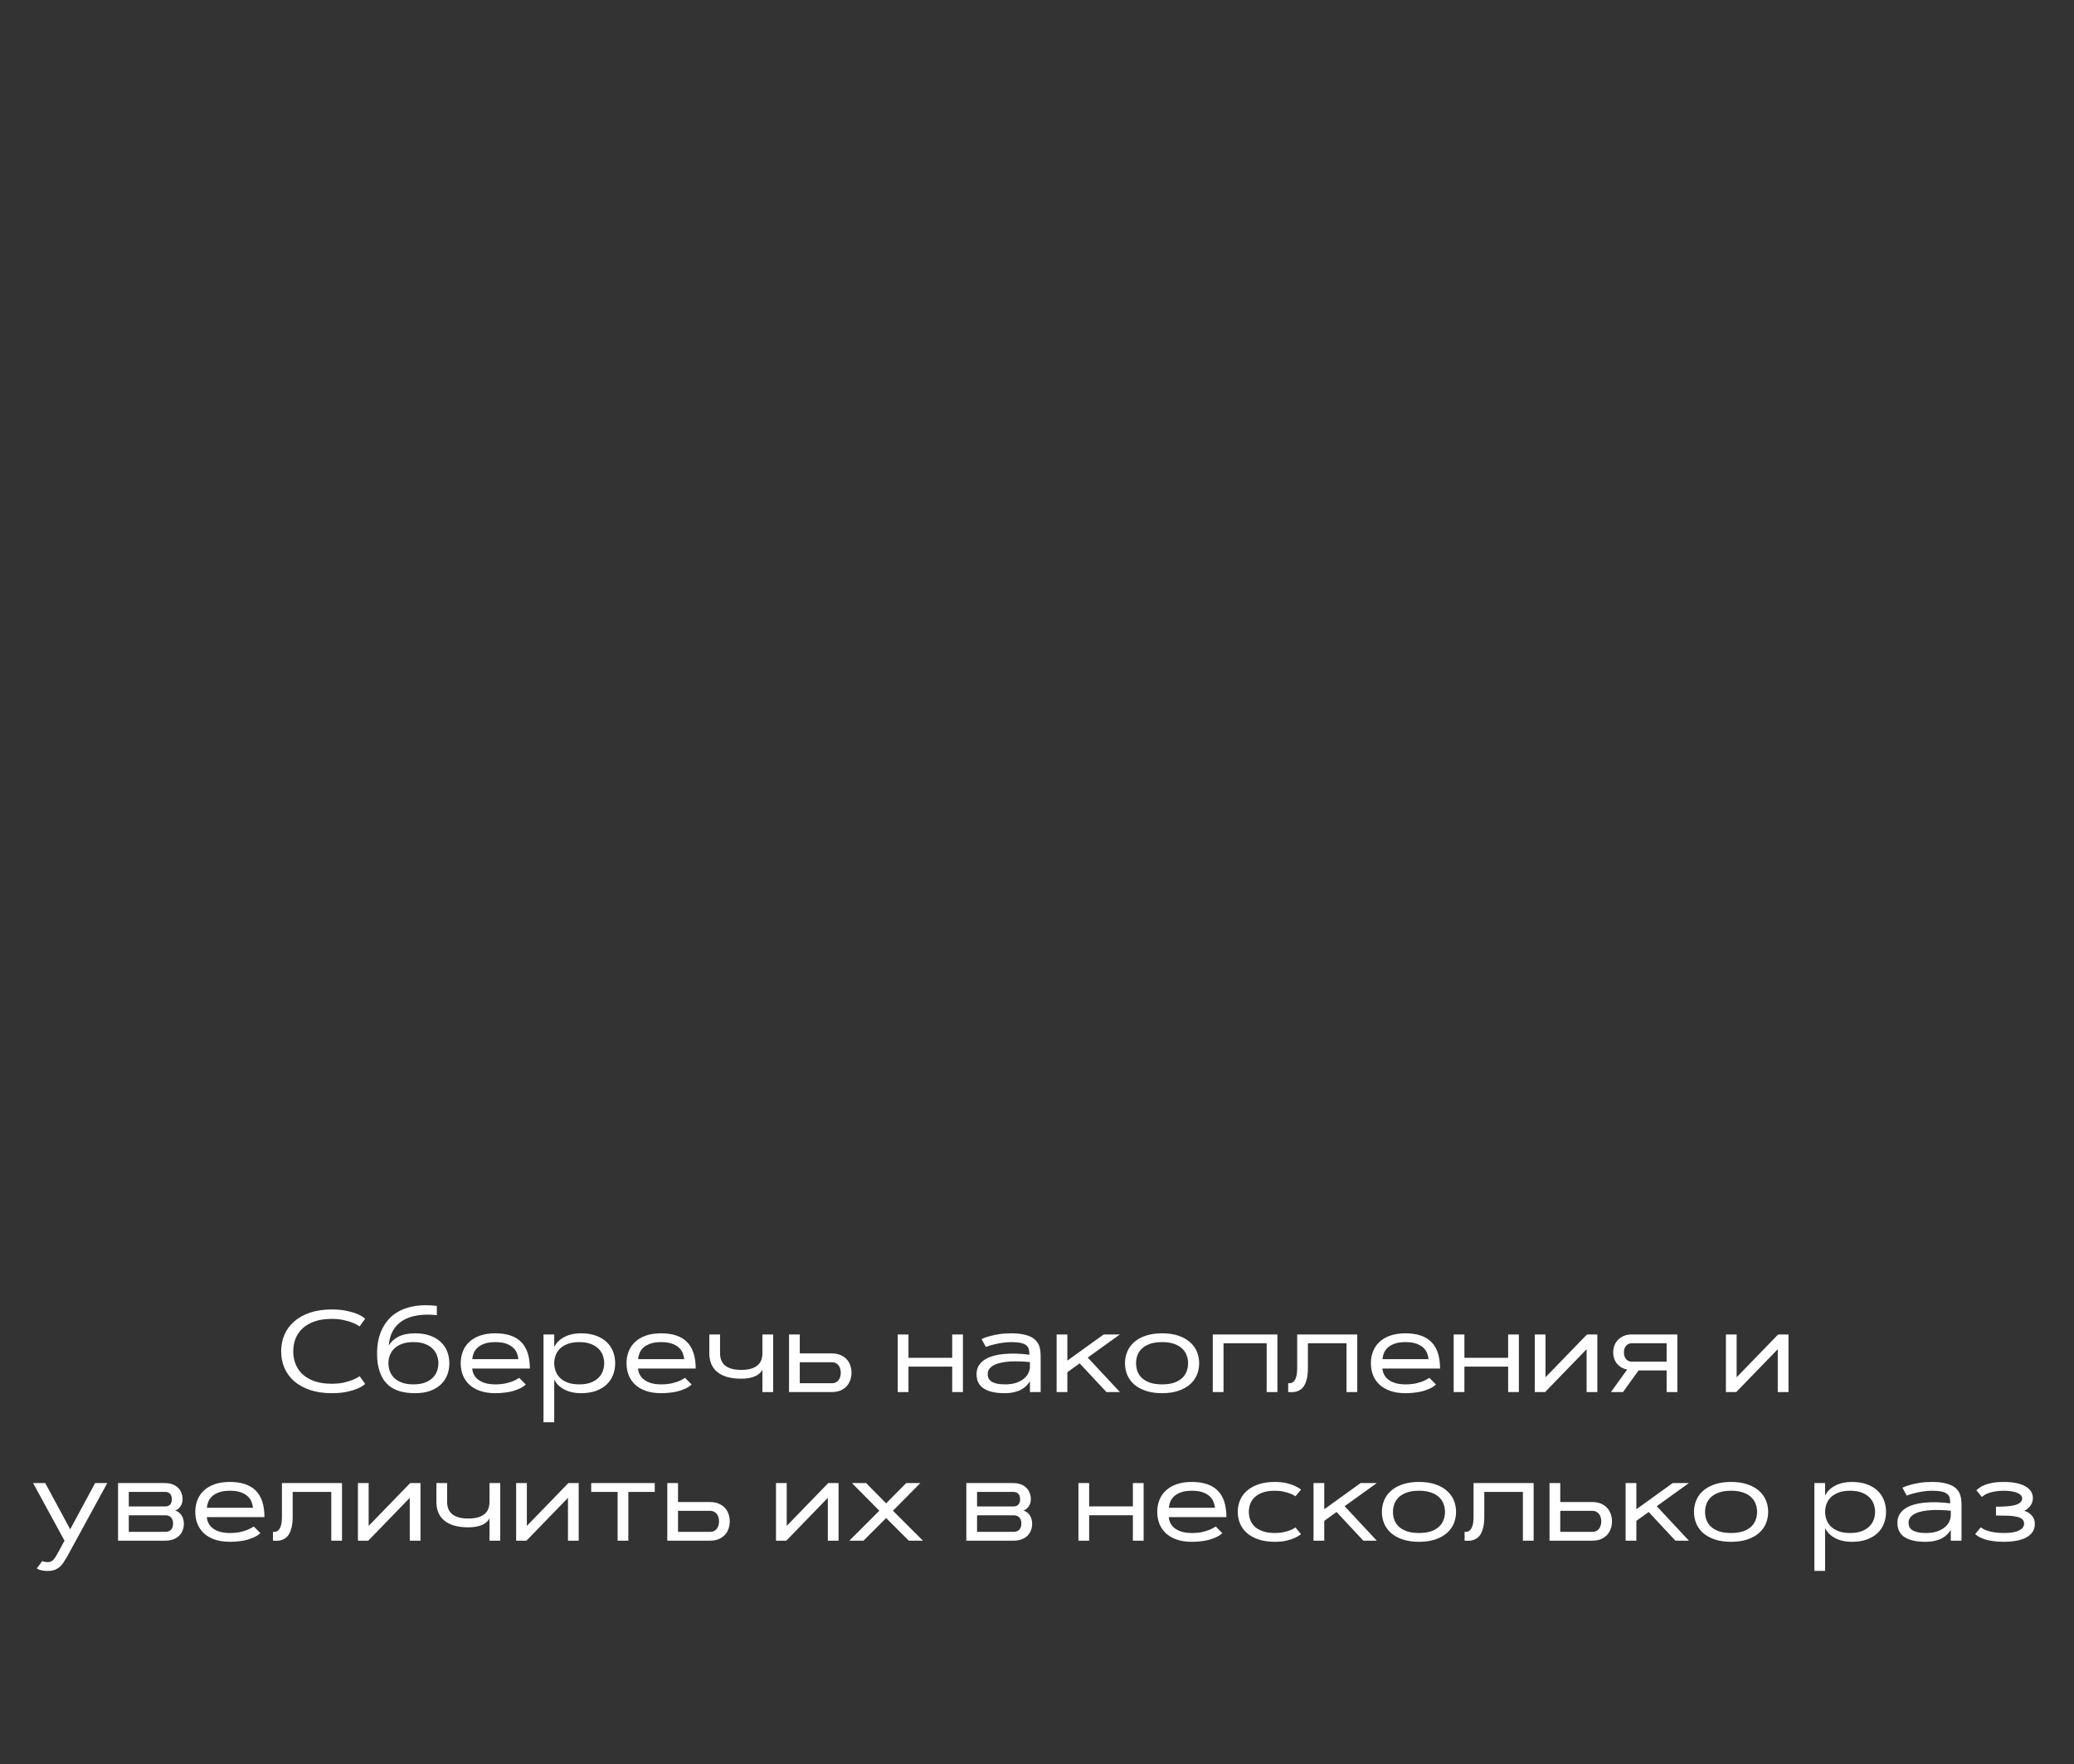 <?xml version="1.0" encoding="UTF-8"?> <svg xmlns="http://www.w3.org/2000/svg" width="321" height="273" viewBox="0 0 321 273" fill="none"><rect x="0" y="0" width="321" height="273" fill="#333333" stroke="none"/> <g clip-path="url(#clip0_301_1508)"> <path d="M45.386 209.116C45.386 209.819 45.506 210.475 45.746 211.085C45.986 211.694 46.352 212.227 46.845 212.684C47.337 213.135 47.955 213.49 48.699 213.748C49.443 214.006 50.319 214.135 51.327 214.135C52.036 214.135 52.657 214.076 53.19 213.959C53.724 213.836 54.175 213.701 54.544 213.554C54.972 213.385 55.344 213.191 55.66 212.974L56.522 214.161C56.223 214.43 55.83 214.671 55.344 214.882C54.928 215.063 54.389 215.227 53.727 215.374C53.07 215.52 52.27 215.594 51.327 215.594C50.073 215.594 48.96 215.429 47.987 215.101C47.02 214.773 46.203 214.322 45.535 213.748C44.873 213.168 44.369 212.482 44.023 211.691C43.684 210.9 43.514 210.042 43.514 209.116C43.514 208.19 43.684 207.332 44.023 206.541C44.369 205.75 44.873 205.067 45.535 204.493C46.203 203.913 47.02 203.459 47.987 203.131C48.96 202.802 50.073 202.638 51.327 202.638C52.27 202.638 53.07 202.715 53.727 202.867C54.389 203.013 54.928 203.177 55.344 203.359C55.83 203.57 56.223 203.807 56.522 204.071L55.66 205.258C55.344 205.041 54.972 204.847 54.544 204.677C54.175 204.531 53.724 204.399 53.19 204.282C52.657 204.159 52.036 204.097 51.327 204.097C50.319 204.097 49.443 204.226 48.699 204.484C47.955 204.742 47.337 205.099 46.845 205.556C46.352 206.008 45.986 206.538 45.746 207.147C45.506 207.757 45.386 208.413 45.386 209.116ZM60.169 208.237C60.503 207.651 61.004 207.188 61.672 206.848C62.346 206.503 63.204 206.33 64.247 206.33C65.144 206.33 65.923 206.453 66.585 206.699C67.247 206.939 67.798 207.27 68.237 207.692C68.677 208.108 69.005 208.597 69.222 209.16C69.439 209.722 69.547 210.323 69.547 210.962C69.547 211.6 69.439 212.201 69.222 212.763C69.005 213.326 68.677 213.818 68.237 214.24C67.798 214.656 67.247 214.987 66.585 215.233C65.923 215.473 65.144 215.594 64.247 215.594C63.356 215.594 62.574 215.497 61.9 215.303C61.232 215.104 60.664 214.811 60.195 214.425C59.727 214.032 59.349 213.549 59.062 212.974C58.78 212.394 58.578 211.723 58.455 210.962C58.344 210.059 58.329 209.195 58.411 208.369C58.493 207.537 58.678 206.769 58.965 206.066C59.258 205.357 59.65 204.724 60.143 204.168C60.641 203.611 61.247 203.157 61.962 202.805C62.683 202.448 63.512 202.205 64.449 202.076C65.387 201.941 66.441 201.947 67.613 202.094V203.517C66.459 203.394 65.434 203.412 64.537 203.57C63.641 203.722 62.879 204.001 62.252 204.405C61.625 204.809 61.136 205.334 60.784 205.978C60.438 206.623 60.233 207.376 60.169 208.237ZM63.983 207.692C63.263 207.692 62.656 207.789 62.164 207.982C61.672 208.176 61.273 208.427 60.969 208.738C60.67 209.049 60.453 209.4 60.318 209.793C60.184 210.179 60.116 210.569 60.116 210.962C60.116 211.36 60.184 211.756 60.318 212.148C60.453 212.535 60.67 212.884 60.969 213.194C61.273 213.499 61.672 213.748 62.164 213.941C62.656 214.135 63.263 214.231 63.983 214.231C64.704 214.231 65.311 214.135 65.803 213.941C66.295 213.748 66.69 213.499 66.989 213.194C67.294 212.884 67.514 212.535 67.648 212.148C67.783 211.756 67.851 211.36 67.851 210.962C67.851 210.569 67.783 210.179 67.648 209.793C67.514 209.4 67.294 209.049 66.989 208.738C66.69 208.427 66.295 208.176 65.803 207.982C65.311 207.789 64.704 207.692 63.983 207.692ZM81.377 214.249C81.113 214.507 80.762 214.732 80.322 214.926C80.135 215.008 79.921 215.09 79.681 215.172C79.44 215.254 79.168 215.327 78.863 215.391C78.559 215.45 78.225 215.497 77.861 215.532C77.498 215.573 77.1 215.594 76.666 215.594C75.769 215.594 74.984 215.476 74.311 215.242C73.643 215.008 73.086 214.685 72.641 214.275C72.195 213.859 71.861 213.37 71.639 212.807C71.416 212.239 71.305 211.624 71.305 210.962C71.305 210.3 71.416 209.687 71.639 209.125C71.861 208.556 72.195 208.067 72.641 207.657C73.086 207.241 73.643 206.916 74.311 206.681C74.984 206.447 75.769 206.33 76.666 206.33C78.447 206.33 79.783 206.781 80.674 207.683C81.564 208.586 82.01 209.951 82.01 211.779H73.089C73.112 212.095 73.197 212.403 73.344 212.702C73.49 212.995 73.707 213.256 73.994 213.484C74.281 213.713 74.644 213.894 75.084 214.029C75.529 214.164 76.057 214.231 76.666 214.231C77.269 214.231 77.797 214.181 78.248 214.082C78.705 213.976 79.092 213.859 79.408 213.73C79.772 213.578 80.088 213.408 80.357 213.22L81.377 214.249ZM80.234 210.329C80.205 210.018 80.129 209.708 80.006 209.397C79.883 209.081 79.684 208.797 79.408 208.545C79.139 208.293 78.781 208.088 78.336 207.929C77.891 207.771 77.334 207.692 76.666 207.692C75.998 207.692 75.441 207.771 74.996 207.929C74.551 208.088 74.19 208.293 73.915 208.545C73.645 208.797 73.446 209.081 73.317 209.397C73.194 209.708 73.121 210.018 73.098 210.329H80.234ZM85.78 206.506V208.448C85.939 208.12 86.149 207.827 86.413 207.569C86.683 207.305 86.993 207.083 87.345 206.901C87.696 206.714 88.086 206.573 88.514 206.479C88.947 206.38 89.413 206.33 89.911 206.33C90.808 206.33 91.587 206.453 92.249 206.699C92.911 206.939 93.462 207.27 93.901 207.692C94.341 208.108 94.669 208.597 94.886 209.16C95.103 209.722 95.211 210.323 95.211 210.962C95.211 211.6 95.103 212.201 94.886 212.763C94.669 213.326 94.341 213.818 93.901 214.24C93.462 214.656 92.911 214.987 92.249 215.233C91.587 215.473 90.808 215.594 89.911 215.594C89.413 215.594 88.947 215.544 88.514 215.444C88.086 215.35 87.696 215.213 87.345 215.031C86.993 214.844 86.683 214.621 86.413 214.363C86.149 214.099 85.939 213.803 85.78 213.475V220.094H84.119V206.506H85.78ZM89.647 214.231C90.368 214.231 90.975 214.135 91.467 213.941C91.959 213.748 92.355 213.496 92.653 213.185C92.958 212.875 93.178 212.526 93.312 212.139C93.447 211.747 93.515 211.354 93.515 210.962C93.515 210.569 93.447 210.177 93.312 209.784C93.178 209.391 92.958 209.043 92.653 208.738C92.355 208.427 91.959 208.176 91.467 207.982C90.975 207.789 90.368 207.692 89.647 207.692C88.927 207.692 88.32 207.789 87.828 207.982C87.336 208.176 86.938 208.427 86.633 208.738C86.334 209.043 86.117 209.391 85.982 209.784C85.848 210.177 85.78 210.569 85.78 210.962C85.78 211.354 85.848 211.747 85.982 212.139C86.117 212.526 86.334 212.875 86.633 213.185C86.938 213.496 87.336 213.748 87.828 213.941C88.32 214.135 88.927 214.231 89.647 214.231ZM107.041 214.249C106.777 214.507 106.426 214.732 105.986 214.926C105.799 215.008 105.585 215.09 105.345 215.172C105.104 215.254 104.832 215.327 104.527 215.391C104.223 215.45 103.889 215.497 103.525 215.532C103.162 215.573 102.764 215.594 102.33 215.594C101.434 215.594 100.648 215.476 99.975 215.242C99.307 215.008 98.75 214.685 98.305 214.275C97.859 213.859 97.525 213.37 97.303 212.807C97.08 212.239 96.969 211.624 96.969 210.962C96.969 210.3 97.08 209.687 97.303 209.125C97.525 208.556 97.859 208.067 98.305 207.657C98.75 207.241 99.307 206.916 99.975 206.681C100.648 206.447 101.434 206.33 102.33 206.33C104.111 206.33 105.447 206.781 106.338 207.683C107.229 208.586 107.674 209.951 107.674 211.779H98.753C98.776 212.095 98.861 212.403 99.008 212.702C99.154 212.995 99.371 213.256 99.658 213.484C99.945 213.713 100.309 213.894 100.748 214.029C101.193 214.164 101.721 214.231 102.33 214.231C102.934 214.231 103.461 214.181 103.912 214.082C104.369 213.976 104.756 213.859 105.072 213.73C105.436 213.578 105.752 213.408 106.021 213.22L107.041 214.249ZM105.898 210.329C105.869 210.018 105.793 209.708 105.67 209.397C105.547 209.081 105.348 208.797 105.072 208.545C104.803 208.293 104.445 208.088 104 207.929C103.555 207.771 102.998 207.692 102.33 207.692C101.662 207.692 101.105 207.771 100.66 207.929C100.215 208.088 99.855 208.293 99.579 208.545C99.31 208.797 99.11 209.081 98.981 209.397C98.858 209.708 98.785 210.018 98.762 210.329H105.898ZM119.662 215.418H118.001V211.955C117.913 212.148 117.778 212.33 117.597 212.5C117.421 212.67 117.198 212.819 116.929 212.948C116.659 213.071 116.34 213.171 115.971 213.247C115.607 213.317 115.191 213.352 114.723 213.352C113.896 213.352 113.173 213.264 112.552 213.089C111.937 212.907 111.424 212.649 111.014 212.315C110.604 211.975 110.296 211.565 110.091 211.085C109.886 210.598 109.783 210.048 109.783 209.432V206.506H111.444V209.432C111.444 209.778 111.497 210.106 111.603 210.417C111.708 210.727 111.884 211 112.13 211.234C112.382 211.463 112.719 211.647 113.141 211.788C113.562 211.923 114.09 211.99 114.723 211.99C115.355 211.99 115.883 211.923 116.305 211.788C116.727 211.647 117.061 211.463 117.307 211.234C117.559 211 117.737 210.727 117.843 210.417C117.948 210.106 118.001 209.778 118.001 209.432V206.506H119.662V215.418ZM123.784 206.506V209.441H128.724C129.257 209.441 129.714 209.526 130.095 209.696C130.481 209.86 130.801 210.083 131.053 210.364C131.305 210.639 131.489 210.956 131.606 211.313C131.729 211.671 131.791 212.043 131.791 212.429C131.791 212.816 131.729 213.188 131.606 213.546C131.489 213.903 131.305 214.222 131.053 214.504C130.801 214.779 130.481 215.002 130.095 215.172C129.714 215.336 129.257 215.418 128.724 215.418H122.123V206.506H123.784ZM128.724 214.055C128.987 214.055 129.207 214.009 129.383 213.915C129.564 213.815 129.708 213.689 129.813 213.537C129.925 213.385 130.004 213.212 130.051 213.018C130.104 212.819 130.13 212.623 130.13 212.429C130.13 212.236 130.104 212.043 130.051 211.849C130.004 211.65 129.925 211.474 129.813 211.322C129.708 211.17 129.564 211.047 129.383 210.953C129.207 210.853 128.987 210.803 128.724 210.803H123.784V214.055H128.724ZM147.374 206.506H149.035V215.418H147.374V211.48H140.606V215.418H138.945V206.506H140.606V210.118H147.374V206.506ZM151.918 207.218C152.275 207.053 152.686 206.907 153.148 206.778C153.547 206.667 154.024 206.564 154.581 206.47C155.144 206.377 155.779 206.33 156.488 206.33C157.209 206.33 157.821 206.383 158.325 206.488C158.829 206.588 159.251 206.725 159.591 206.901C159.931 207.077 160.197 207.282 160.391 207.516C160.59 207.751 160.739 208.003 160.839 208.272C160.938 208.542 161 208.823 161.023 209.116C161.053 209.403 161.067 209.687 161.067 209.969V215.418H159.406V213.757C159.26 213.991 159.078 214.219 158.861 214.442C158.65 214.659 158.39 214.855 158.079 215.031C157.769 215.201 157.399 215.336 156.972 215.435C156.544 215.541 156.043 215.594 155.469 215.594C154.074 215.594 153.005 215.353 152.261 214.873C151.517 214.392 151.145 213.654 151.145 212.658C151.145 212.16 151.253 211.726 151.47 211.357C151.692 210.988 151.994 210.677 152.375 210.426C152.762 210.174 153.216 209.974 153.737 209.828C154.259 209.681 154.821 209.582 155.425 209.529C156.034 209.47 156.67 209.453 157.332 209.476C157.994 209.5 158.659 209.555 159.327 209.643C159.321 209.333 159.292 209.057 159.239 208.817C159.187 208.577 159.063 208.375 158.87 208.211C158.683 208.041 158.401 207.912 158.026 207.824C157.651 207.736 157.139 207.692 156.488 207.692C155.973 207.692 155.48 207.733 155.012 207.815C154.549 207.891 154.136 207.976 153.772 208.07C153.351 208.176 152.955 208.299 152.586 208.439L151.918 207.218ZM152.867 212.658C152.867 212.886 152.911 213.097 152.999 213.291C153.093 213.484 153.245 213.651 153.456 213.792C153.667 213.927 153.942 214.035 154.282 214.117C154.628 214.193 155.053 214.231 155.557 214.231C156.26 214.231 156.854 214.143 157.341 213.968C157.827 213.792 158.223 213.569 158.527 213.3C158.838 213.03 159.061 212.734 159.195 212.412C159.336 212.09 159.406 211.782 159.406 211.489V210.786C158.92 210.733 158.419 210.698 157.903 210.68C157.394 210.657 156.896 210.66 156.409 210.689C155.923 210.713 155.466 210.768 155.038 210.856C154.61 210.938 154.235 211.058 153.913 211.217C153.591 211.369 153.336 211.565 153.148 211.805C152.961 212.04 152.867 212.324 152.867 212.658ZM165.198 206.506V210.557L170.823 206.506H173.328L168.354 210.083L173.328 215.418H171.245L167.105 210.979L165.198 212.35V215.418H163.537V206.506H165.198ZM179.858 206.33C180.796 206.33 181.622 206.447 182.337 206.681C183.052 206.916 183.649 207.241 184.13 207.657C184.616 208.067 184.982 208.556 185.229 209.125C185.475 209.687 185.598 210.3 185.598 210.962C185.598 211.624 185.475 212.239 185.229 212.807C184.982 213.37 184.616 213.859 184.13 214.275C183.649 214.685 183.052 215.008 182.337 215.242C181.622 215.476 180.796 215.594 179.858 215.594C178.921 215.594 178.095 215.476 177.38 215.242C176.665 215.008 176.064 214.685 175.578 214.275C175.098 213.859 174.734 213.37 174.488 212.807C174.242 212.239 174.119 211.624 174.119 210.962C174.119 210.3 174.242 209.687 174.488 209.125C174.734 208.556 175.098 208.067 175.578 207.657C176.064 207.241 176.665 206.916 177.38 206.681C178.095 206.447 178.921 206.33 179.858 206.33ZM179.858 207.692C179.12 207.692 178.496 207.783 177.986 207.965C177.477 208.146 177.061 208.389 176.738 208.694C176.422 208.993 176.19 209.342 176.044 209.74C175.903 210.133 175.833 210.54 175.833 210.962C175.833 211.389 175.903 211.802 176.044 212.201C176.19 212.594 176.422 212.942 176.738 213.247C177.061 213.546 177.477 213.786 177.986 213.968C178.496 214.143 179.12 214.231 179.858 214.231C180.597 214.231 181.221 214.143 181.73 213.968C182.24 213.786 182.653 213.546 182.97 213.247C183.292 212.942 183.523 212.594 183.664 212.201C183.811 211.802 183.884 211.389 183.884 210.962C183.884 210.54 183.811 210.133 183.664 209.74C183.523 209.342 183.292 208.993 182.97 208.694C182.653 208.389 182.24 208.146 181.73 207.965C181.221 207.783 180.597 207.692 179.858 207.692ZM197.709 206.506V215.418H196.048V207.868H189.368V215.418H187.707V206.506H197.709ZM210.066 206.506V215.418H208.405V207.868H202.429V211.691C202.429 212.365 202.373 212.927 202.262 213.379C202.15 213.83 202.004 214.196 201.822 214.477C201.641 214.753 201.436 214.958 201.207 215.093C200.984 215.227 200.759 215.321 200.53 215.374C200.308 215.421 200.094 215.441 199.889 215.435C199.684 215.429 199.514 215.424 199.379 215.418V214.055C199.52 214.067 199.669 214.055 199.827 214.02C199.991 213.985 200.144 213.888 200.284 213.73C200.425 213.572 200.539 213.335 200.627 213.018C200.721 212.696 200.768 212.254 200.768 211.691V206.506H210.066ZM222.248 214.249C221.984 214.507 221.633 214.732 221.193 214.926C221.006 215.008 220.792 215.09 220.552 215.172C220.312 215.254 220.039 215.327 219.734 215.391C219.43 215.45 219.096 215.497 218.732 215.532C218.369 215.573 217.971 215.594 217.537 215.594C216.641 215.594 215.855 215.476 215.182 215.242C214.514 215.008 213.957 214.685 213.512 214.275C213.066 213.859 212.732 213.37 212.51 212.807C212.287 212.239 212.176 211.624 212.176 210.962C212.176 210.3 212.287 209.687 212.51 209.125C212.732 208.556 213.066 208.067 213.512 207.657C213.957 207.241 214.514 206.916 215.182 206.681C215.855 206.447 216.641 206.33 217.537 206.33C219.318 206.33 220.654 206.781 221.545 207.683C222.436 208.586 222.881 209.951 222.881 211.779H213.96C213.983 212.095 214.068 212.403 214.215 212.702C214.361 212.995 214.578 213.256 214.865 213.484C215.152 213.713 215.516 213.894 215.955 214.029C216.4 214.164 216.928 214.231 217.537 214.231C218.141 214.231 218.668 214.181 219.119 214.082C219.576 213.976 219.963 213.859 220.279 213.73C220.643 213.578 220.959 213.408 221.229 213.22L222.248 214.249ZM221.105 210.329C221.076 210.018 221 209.708 220.877 209.397C220.754 209.081 220.555 208.797 220.279 208.545C220.01 208.293 219.652 208.088 219.207 207.929C218.762 207.771 218.205 207.692 217.537 207.692C216.869 207.692 216.312 207.771 215.867 207.929C215.422 208.088 215.062 208.293 214.786 208.545C214.517 208.797 214.317 209.081 214.188 209.397C214.065 209.708 213.992 210.018 213.969 210.329H221.105ZM233.419 206.506H235.08V215.418H233.419V211.48H226.651V215.418H224.99V206.506H226.651V210.118H233.419V206.506ZM247.227 215.418H245.565V208.791L239.141 215.418H237.541V206.506H239.202V213.133L245.627 206.506H247.227V215.418ZM257.949 215.418V212.078H253.599L251.199 215.418H249.336L251.841 211.937C251.495 211.867 251.188 211.75 250.918 211.586C250.648 211.422 250.42 211.222 250.232 210.988C250.051 210.754 249.913 210.493 249.819 210.206C249.726 209.913 249.679 209.608 249.679 209.292C249.679 208.893 249.746 208.524 249.881 208.184C250.016 207.844 250.209 207.552 250.461 207.305C250.713 207.053 251.015 206.857 251.366 206.717C251.718 206.576 252.11 206.506 252.544 206.506H259.61V215.418H257.949ZM252.544 207.868C252.374 207.868 252.216 207.9 252.069 207.965C251.923 208.029 251.794 208.123 251.683 208.246C251.577 208.369 251.492 208.518 251.428 208.694C251.369 208.87 251.34 209.069 251.34 209.292C251.34 209.514 251.369 209.714 251.428 209.889C251.492 210.065 251.577 210.215 251.683 210.338C251.794 210.461 251.923 210.554 252.069 210.619C252.216 210.683 252.374 210.716 252.544 210.716H257.949V207.868H252.544ZM276.811 215.418H275.149V208.791L268.725 215.418H267.125V206.506H268.786V213.133L275.211 206.506H276.811V215.418ZM10.361 240.94C10.185 241.239 10.013 241.514 9.843 241.766C9.679 242.024 9.494 242.247 9.289 242.434C9.084 242.622 8.85 242.771 8.586 242.883C8.328 243 8.018 243.07 7.654 243.094C7.303 243.117 7.004 243.108 6.758 243.067C6.512 243.032 6.31 242.988 6.151 242.935C5.964 242.871 5.812 242.795 5.694 242.707L6.538 241.582C6.608 241.617 6.693 241.646 6.793 241.67C6.875 241.693 6.978 241.711 7.101 241.722C7.224 241.74 7.364 241.743 7.522 241.731C7.687 241.719 7.83 241.678 7.953 241.608C8.076 241.544 8.19 241.453 8.296 241.336C8.407 241.219 8.513 241.075 8.612 240.905C8.718 240.735 8.832 240.539 8.955 240.316L9.983 238.418L5.123 229.506H7.004L10.862 236.66L14.721 229.506H16.602L10.361 240.94ZM18.271 238.418V229.506H25.505C25.974 229.506 26.381 229.573 26.727 229.708C27.072 229.843 27.356 230.024 27.579 230.253C27.808 230.481 27.977 230.748 28.089 231.052C28.2 231.351 28.256 231.668 28.256 232.002C28.256 232.183 28.232 232.365 28.186 232.547C28.139 232.728 28.065 232.898 27.966 233.056C27.872 233.215 27.752 233.355 27.605 233.478C27.465 233.601 27.301 233.692 27.113 233.751C27.354 233.827 27.559 233.938 27.729 234.085C27.898 234.225 28.036 234.386 28.142 234.568C28.253 234.75 28.332 234.946 28.379 235.157C28.432 235.362 28.458 235.567 28.458 235.772C28.458 236.135 28.399 236.478 28.282 236.801C28.165 237.117 27.986 237.395 27.746 237.635C27.506 237.876 27.204 238.066 26.841 238.207C26.483 238.347 26.059 238.418 25.566 238.418H18.271ZM25.566 237.055C25.959 237.055 26.261 236.944 26.472 236.721C26.683 236.499 26.788 236.182 26.788 235.772C26.788 235.362 26.683 235.046 26.472 234.823C26.261 234.6 25.959 234.489 25.566 234.489H19.933V237.055H25.566ZM25.505 233.127C25.704 233.127 25.874 233.1 26.015 233.048C26.155 232.989 26.267 232.91 26.349 232.81C26.436 232.711 26.498 232.594 26.533 232.459C26.574 232.318 26.595 232.166 26.595 232.002C26.595 231.838 26.574 231.688 26.533 231.553C26.498 231.413 26.436 231.293 26.349 231.193C26.267 231.088 26.155 231.009 26.015 230.956C25.874 230.897 25.704 230.868 25.505 230.868H19.933V233.127H25.505ZM40.297 237.249C40.033 237.507 39.682 237.732 39.242 237.926C39.055 238.008 38.841 238.09 38.601 238.172C38.36 238.254 38.088 238.327 37.783 238.391C37.478 238.45 37.145 238.497 36.781 238.532C36.418 238.573 36.02 238.594 35.586 238.594C34.69 238.594 33.904 238.476 33.23 238.242C32.562 238.008 32.006 237.685 31.561 237.275C31.115 236.859 30.781 236.37 30.559 235.807C30.336 235.239 30.225 234.624 30.225 233.962C30.225 233.3 30.336 232.687 30.559 232.125C30.781 231.556 31.115 231.067 31.561 230.657C32.006 230.241 32.562 229.916 33.23 229.681C33.904 229.447 34.69 229.33 35.586 229.33C37.367 229.33 38.703 229.781 39.594 230.683C40.484 231.586 40.93 232.951 40.93 234.779H32.009C32.032 235.095 32.117 235.403 32.264 235.702C32.41 235.995 32.627 236.256 32.914 236.484C33.201 236.713 33.565 236.894 34.004 237.029C34.449 237.164 34.977 237.231 35.586 237.231C36.19 237.231 36.717 237.181 37.168 237.082C37.625 236.976 38.012 236.859 38.328 236.73C38.691 236.578 39.008 236.408 39.277 236.22L40.297 237.249ZM39.154 233.329C39.125 233.018 39.049 232.708 38.926 232.397C38.803 232.081 38.603 231.797 38.328 231.545C38.059 231.293 37.701 231.088 37.256 230.929C36.81 230.771 36.254 230.692 35.586 230.692C34.918 230.692 34.361 230.771 33.916 230.929C33.471 231.088 33.11 231.293 32.835 231.545C32.565 231.797 32.366 232.081 32.237 232.397C32.114 232.708 32.041 233.018 32.018 233.329H39.154ZM52.935 229.506V238.418H51.274V230.868H45.298V234.691C45.298 235.365 45.242 235.927 45.131 236.379C45.02 236.83 44.873 237.196 44.691 237.477C44.51 237.753 44.305 237.958 44.076 238.093C43.853 238.227 43.628 238.321 43.399 238.374C43.177 238.421 42.963 238.441 42.758 238.435C42.553 238.429 42.383 238.424 42.248 238.418V237.055C42.389 237.067 42.538 237.055 42.696 237.02C42.86 236.985 43.013 236.888 43.153 236.73C43.294 236.572 43.408 236.335 43.496 236.018C43.59 235.696 43.637 235.254 43.637 234.691V229.506H52.935ZM65.082 238.418H63.421V231.791L56.996 238.418H55.397V229.506H57.058V236.133L63.482 229.506H65.082V238.418ZM77.422 238.418H75.761V234.955C75.673 235.148 75.538 235.33 75.356 235.5C75.181 235.67 74.958 235.819 74.689 235.948C74.419 236.071 74.1 236.171 73.731 236.247C73.367 236.317 72.951 236.352 72.482 236.352C71.656 236.352 70.933 236.264 70.311 236.089C69.696 235.907 69.184 235.649 68.773 235.315C68.363 234.975 68.056 234.565 67.851 234.085C67.645 233.598 67.543 233.048 67.543 232.432V229.506H69.204V232.432C69.204 232.778 69.257 233.106 69.362 233.417C69.468 233.727 69.644 234 69.89 234.234C70.142 234.463 70.478 234.647 70.9 234.788C71.322 234.923 71.85 234.99 72.482 234.99C73.115 234.99 73.643 234.923 74.064 234.788C74.486 234.647 74.82 234.463 75.066 234.234C75.318 234 75.497 233.727 75.603 233.417C75.708 233.106 75.761 232.778 75.761 232.432V229.506H77.422V238.418ZM89.568 238.418H87.907V231.791L81.482 238.418H79.883V229.506H81.544V236.133L87.969 229.506H89.568V238.418ZM91.502 229.506H101.337V230.868H97.25V238.418H95.589V230.868H91.502V229.506ZM104.94 229.506V232.441H109.88C110.413 232.441 110.87 232.526 111.251 232.696C111.638 232.86 111.957 233.083 112.209 233.364C112.461 233.639 112.646 233.956 112.763 234.313C112.886 234.671 112.947 235.043 112.947 235.429C112.947 235.816 112.886 236.188 112.763 236.546C112.646 236.903 112.461 237.222 112.209 237.504C111.957 237.779 111.638 238.002 111.251 238.172C110.87 238.336 110.413 238.418 109.88 238.418H103.279V229.506H104.94ZM109.88 237.055C110.144 237.055 110.363 237.009 110.539 236.915C110.721 236.815 110.864 236.689 110.97 236.537C111.081 236.385 111.16 236.212 111.207 236.018C111.26 235.819 111.286 235.623 111.286 235.429C111.286 235.236 111.26 235.043 111.207 234.849C111.16 234.65 111.081 234.474 110.97 234.322C110.864 234.17 110.721 234.047 110.539 233.953C110.363 233.853 110.144 233.803 109.88 233.803H104.94V237.055H109.88ZM129.787 238.418H128.126V231.791L121.701 238.418H120.102V229.506H121.763V236.133L128.188 229.506H129.787V238.418ZM137.152 234.92L133.646 238.418H131.457L136.098 233.786L131.861 229.506H134.05L137.152 232.643L140.255 229.506H142.443L138.207 233.786L142.848 238.418H140.659L137.152 234.92ZM149.562 238.418V229.506H156.796C157.265 229.506 157.672 229.573 158.018 229.708C158.363 229.843 158.647 230.024 158.87 230.253C159.099 230.481 159.269 230.748 159.38 231.052C159.491 231.351 159.547 231.668 159.547 232.002C159.547 232.183 159.523 232.365 159.477 232.547C159.43 232.728 159.356 232.898 159.257 233.056C159.163 233.215 159.043 233.355 158.896 233.478C158.756 233.601 158.592 233.692 158.404 233.751C158.645 233.827 158.85 233.938 159.02 234.085C159.189 234.225 159.327 234.386 159.433 234.568C159.544 234.75 159.623 234.946 159.67 235.157C159.723 235.362 159.749 235.567 159.749 235.772C159.749 236.135 159.69 236.478 159.573 236.801C159.456 237.117 159.277 237.395 159.037 237.635C158.797 237.876 158.495 238.066 158.132 238.207C157.774 238.347 157.35 238.418 156.857 238.418H149.562ZM156.857 237.055C157.25 237.055 157.552 236.944 157.763 236.721C157.974 236.499 158.079 236.182 158.079 235.772C158.079 235.362 157.974 235.046 157.763 234.823C157.552 234.6 157.25 234.489 156.857 234.489H151.224V237.055H156.857ZM156.796 233.127C156.995 233.127 157.165 233.1 157.306 233.048C157.446 232.989 157.558 232.91 157.64 232.81C157.728 232.711 157.789 232.594 157.824 232.459C157.865 232.318 157.886 232.166 157.886 232.002C157.886 231.838 157.865 231.688 157.824 231.553C157.789 231.413 157.728 231.293 157.64 231.193C157.558 231.088 157.446 231.009 157.306 230.956C157.165 230.897 156.995 230.868 156.796 230.868H151.224V233.127H156.796ZM175.341 229.506H177.002V238.418H175.341V234.48H168.573V238.418H166.912V229.506H168.573V233.118H175.341V229.506ZM189.184 237.249C188.92 237.507 188.568 237.732 188.129 237.926C187.941 238.008 187.728 238.09 187.487 238.172C187.247 238.254 186.975 238.327 186.67 238.391C186.365 238.45 186.031 238.497 185.668 238.532C185.305 238.573 184.906 238.594 184.473 238.594C183.576 238.594 182.791 238.476 182.117 238.242C181.449 238.008 180.893 237.685 180.447 237.275C180.002 236.859 179.668 236.37 179.445 235.807C179.223 235.239 179.111 234.624 179.111 233.962C179.111 233.3 179.223 232.687 179.445 232.125C179.668 231.556 180.002 231.067 180.447 230.657C180.893 230.241 181.449 229.916 182.117 229.681C182.791 229.447 183.576 229.33 184.473 229.33C186.254 229.33 187.59 229.781 188.48 230.683C189.371 231.586 189.816 232.951 189.816 234.779H180.896C180.919 235.095 181.004 235.403 181.15 235.702C181.297 235.995 181.514 236.256 181.801 236.484C182.088 236.713 182.451 236.894 182.891 237.029C183.336 237.164 183.863 237.231 184.473 237.231C185.076 237.231 185.604 237.181 186.055 237.082C186.512 236.976 186.898 236.859 187.215 236.73C187.578 236.578 187.895 236.408 188.164 236.22L189.184 237.249ZM188.041 233.329C188.012 233.018 187.936 232.708 187.812 232.397C187.689 232.081 187.49 231.797 187.215 231.545C186.945 231.293 186.588 231.088 186.143 230.929C185.697 230.771 185.141 230.692 184.473 230.692C183.805 230.692 183.248 230.771 182.803 230.929C182.357 231.088 181.997 231.293 181.722 231.545C181.452 231.797 181.253 232.081 181.124 232.397C181.001 232.708 180.928 233.018 180.904 233.329H188.041ZM193.288 233.962C193.288 234.384 193.358 234.794 193.499 235.192C193.646 235.585 193.877 235.933 194.193 236.238C194.516 236.537 194.932 236.777 195.441 236.959C195.951 237.14 196.575 237.231 197.313 237.231C197.829 237.231 198.283 237.187 198.676 237.099C199.068 237.011 199.402 236.915 199.678 236.809C200 236.686 200.275 236.543 200.504 236.379L201.365 237.407C201.096 237.63 200.765 237.829 200.372 238.005C200.038 238.157 199.616 238.295 199.106 238.418C198.603 238.535 198.005 238.594 197.313 238.594C196.376 238.594 195.55 238.476 194.835 238.242C194.12 238.008 193.52 237.685 193.033 237.275C192.553 236.859 192.189 236.37 191.943 235.807C191.697 235.239 191.574 234.624 191.574 233.962C191.574 233.3 191.697 232.687 191.943 232.125C192.189 231.556 192.553 231.067 193.033 230.657C193.52 230.241 194.12 229.916 194.835 229.681C195.55 229.447 196.376 229.33 197.313 229.33C198.005 229.33 198.603 229.391 199.106 229.514C199.616 229.637 200.038 229.775 200.372 229.927C200.765 230.103 201.096 230.3 201.365 230.516L200.504 231.545C200.275 231.386 200 231.246 199.678 231.123C199.402 231.017 199.068 230.921 198.676 230.833C198.283 230.739 197.829 230.692 197.313 230.692C196.575 230.692 195.951 230.783 195.441 230.965C194.932 231.146 194.516 231.389 194.193 231.694C193.877 231.993 193.646 232.342 193.499 232.74C193.358 233.133 193.288 233.54 193.288 233.962ZM204.96 229.506V233.557L210.585 229.506H213.09L208.115 233.083L213.09 238.418H211.007L206.867 233.979L204.96 235.35V238.418H203.299V229.506H204.96ZM219.62 229.33C220.558 229.33 221.384 229.447 222.099 229.681C222.813 229.916 223.411 230.241 223.892 230.657C224.378 231.067 224.744 231.556 224.99 232.125C225.236 232.687 225.359 233.3 225.359 233.962C225.359 234.624 225.236 235.239 224.99 235.807C224.744 236.37 224.378 236.859 223.892 237.275C223.411 237.685 222.813 238.008 222.099 238.242C221.384 238.476 220.558 238.594 219.62 238.594C218.683 238.594 217.856 238.476 217.142 238.242C216.427 238.008 215.826 237.685 215.34 237.275C214.859 236.859 214.496 236.37 214.25 235.807C214.004 235.239 213.881 234.624 213.881 233.962C213.881 233.3 214.004 232.687 214.25 232.125C214.496 231.556 214.859 231.067 215.34 230.657C215.826 230.241 216.427 229.916 217.142 229.681C217.856 229.447 218.683 229.33 219.62 229.33ZM219.62 230.692C218.882 230.692 218.258 230.783 217.748 230.965C217.238 231.146 216.822 231.389 216.5 231.694C216.184 231.993 215.952 232.342 215.806 232.74C215.665 233.133 215.595 233.54 215.595 233.962C215.595 234.389 215.665 234.802 215.806 235.201C215.952 235.594 216.184 235.942 216.5 236.247C216.822 236.546 217.238 236.786 217.748 236.968C218.258 237.143 218.882 237.231 219.62 237.231C220.358 237.231 220.982 237.143 221.492 236.968C222.002 236.786 222.415 236.546 222.731 236.247C223.054 235.942 223.285 235.594 223.426 235.201C223.572 234.802 223.646 234.389 223.646 233.962C223.646 233.54 223.572 233.133 223.426 232.74C223.285 232.342 223.054 231.993 222.731 231.694C222.415 231.389 222.002 231.146 221.492 230.965C220.982 230.783 220.358 230.692 219.62 230.692ZM237.365 229.506V238.418H235.704V230.868H229.728V234.691C229.728 235.365 229.672 235.927 229.561 236.379C229.449 236.83 229.303 237.196 229.121 237.477C228.939 237.753 228.734 237.958 228.506 238.093C228.283 238.227 228.058 238.321 227.829 238.374C227.606 238.421 227.393 238.441 227.188 238.435C226.982 238.429 226.812 238.424 226.678 238.418V237.055C226.818 237.067 226.968 237.055 227.126 237.02C227.29 236.985 227.442 236.888 227.583 236.73C227.724 236.572 227.838 236.335 227.926 236.018C228.02 235.696 228.066 235.254 228.066 234.691V229.506H237.365ZM241.487 229.506V232.441H246.427C246.96 232.441 247.417 232.526 247.798 232.696C248.185 232.86 248.504 233.083 248.756 233.364C249.008 233.639 249.192 233.956 249.31 234.313C249.433 234.671 249.494 235.043 249.494 235.429C249.494 235.816 249.433 236.188 249.31 236.546C249.192 236.903 249.008 237.222 248.756 237.504C248.504 237.779 248.185 238.002 247.798 238.172C247.417 238.336 246.96 238.418 246.427 238.418H239.826V229.506H241.487ZM246.427 237.055C246.69 237.055 246.91 237.009 247.086 236.915C247.268 236.815 247.411 236.689 247.517 236.537C247.628 236.385 247.707 236.212 247.754 236.018C247.807 235.819 247.833 235.623 247.833 235.429C247.833 235.236 247.807 235.043 247.754 234.849C247.707 234.65 247.628 234.474 247.517 234.322C247.411 234.17 247.268 234.047 247.086 233.953C246.91 233.853 246.69 233.803 246.427 233.803H241.487V237.055H246.427ZM253.265 229.506V233.557L258.89 229.506H261.395L256.42 233.083L261.395 238.418H259.312L255.172 233.979L253.265 235.35V238.418H251.604V229.506H253.265ZM267.925 229.33C268.862 229.33 269.688 229.447 270.403 229.681C271.118 229.916 271.716 230.241 272.196 230.657C272.683 231.067 273.049 231.556 273.295 232.125C273.541 232.687 273.664 233.3 273.664 233.962C273.664 234.624 273.541 235.239 273.295 235.807C273.049 236.37 272.683 236.859 272.196 237.275C271.716 237.685 271.118 238.008 270.403 238.242C269.688 238.476 268.862 238.594 267.925 238.594C266.987 238.594 266.161 238.476 265.446 238.242C264.731 238.008 264.131 237.685 263.645 237.275C263.164 236.859 262.801 236.37 262.555 235.807C262.309 235.239 262.186 234.624 262.186 233.962C262.186 233.3 262.309 232.687 262.555 232.125C262.801 231.556 263.164 231.067 263.645 230.657C264.131 230.241 264.731 229.916 265.446 229.681C266.161 229.447 266.987 229.33 267.925 229.33ZM267.925 230.692C267.187 230.692 266.562 230.783 266.053 230.965C265.543 231.146 265.127 231.389 264.805 231.694C264.488 231.993 264.257 232.342 264.11 232.74C263.97 233.133 263.899 233.54 263.899 233.962C263.899 234.389 263.97 234.802 264.11 235.201C264.257 235.594 264.488 235.942 264.805 236.247C265.127 236.546 265.543 236.786 266.053 236.968C266.562 237.143 267.187 237.231 267.925 237.231C268.663 237.231 269.287 237.143 269.797 236.968C270.307 236.786 270.72 236.546 271.036 236.247C271.358 235.942 271.59 235.594 271.73 235.201C271.877 234.802 271.95 234.389 271.95 233.962C271.95 233.54 271.877 233.133 271.73 232.74C271.59 232.342 271.358 231.993 271.036 231.694C270.72 231.389 270.307 231.146 269.797 230.965C269.287 230.783 268.663 230.692 267.925 230.692ZM282.479 229.506V231.448C282.638 231.12 282.849 230.827 283.112 230.569C283.382 230.305 283.692 230.083 284.044 229.901C284.396 229.714 284.785 229.573 285.213 229.479C285.646 229.38 286.112 229.33 286.61 229.33C287.507 229.33 288.286 229.453 288.948 229.699C289.61 229.939 290.161 230.27 290.601 230.692C291.04 231.108 291.368 231.597 291.585 232.16C291.802 232.722 291.91 233.323 291.91 233.962C291.91 234.6 291.802 235.201 291.585 235.763C291.368 236.326 291.04 236.818 290.601 237.24C290.161 237.656 289.61 237.987 288.948 238.233C288.286 238.473 287.507 238.594 286.61 238.594C286.112 238.594 285.646 238.544 285.213 238.444C284.785 238.35 284.396 238.213 284.044 238.031C283.692 237.844 283.382 237.621 283.112 237.363C282.849 237.099 282.638 236.803 282.479 236.475V243.094H280.818V229.506H282.479ZM286.347 237.231C287.067 237.231 287.674 237.135 288.166 236.941C288.658 236.748 289.054 236.496 289.353 236.185C289.657 235.875 289.877 235.526 290.012 235.139C290.146 234.747 290.214 234.354 290.214 233.962C290.214 233.569 290.146 233.177 290.012 232.784C289.877 232.391 289.657 232.043 289.353 231.738C289.054 231.427 288.658 231.176 288.166 230.982C287.674 230.789 287.067 230.692 286.347 230.692C285.626 230.692 285.02 230.789 284.527 230.982C284.035 231.176 283.637 231.427 283.332 231.738C283.033 232.043 282.816 232.391 282.682 232.784C282.547 233.177 282.479 233.569 282.479 233.962C282.479 234.354 282.547 234.747 282.682 235.139C282.816 235.526 283.033 235.875 283.332 236.185C283.637 236.496 284.035 236.748 284.527 236.941C285.02 237.135 285.626 237.231 286.347 237.231ZM294.441 230.218C294.799 230.053 295.209 229.907 295.672 229.778C296.07 229.667 296.548 229.564 297.104 229.47C297.667 229.377 298.303 229.33 299.012 229.33C299.732 229.33 300.345 229.383 300.849 229.488C301.353 229.588 301.774 229.725 302.114 229.901C302.454 230.077 302.721 230.282 302.914 230.516C303.113 230.751 303.263 231.003 303.362 231.272C303.462 231.542 303.523 231.823 303.547 232.116C303.576 232.403 303.591 232.687 303.591 232.969V238.418H301.93V236.757C301.783 236.991 301.602 237.219 301.385 237.442C301.174 237.659 300.913 237.855 300.603 238.031C300.292 238.201 299.923 238.336 299.495 238.435C299.067 238.541 298.566 238.594 297.992 238.594C296.598 238.594 295.528 238.353 294.784 237.873C294.04 237.392 293.668 236.654 293.668 235.658C293.668 235.16 293.776 234.726 293.993 234.357C294.216 233.988 294.518 233.677 294.898 233.426C295.285 233.174 295.739 232.974 296.261 232.828C296.782 232.681 297.345 232.582 297.948 232.529C298.558 232.47 299.193 232.453 299.855 232.476C300.518 232.5 301.183 232.555 301.851 232.643C301.845 232.333 301.815 232.057 301.763 231.817C301.71 231.577 301.587 231.375 301.394 231.211C301.206 231.041 300.925 230.912 300.55 230.824C300.175 230.736 299.662 230.692 299.012 230.692C298.496 230.692 298.004 230.733 297.535 230.815C297.072 230.891 296.659 230.976 296.296 231.07C295.874 231.176 295.479 231.299 295.109 231.439L294.441 230.218ZM295.391 235.658C295.391 235.886 295.435 236.097 295.522 236.291C295.616 236.484 295.769 236.651 295.979 236.792C296.19 236.927 296.466 237.035 296.806 237.117C297.151 237.193 297.576 237.231 298.08 237.231C298.783 237.231 299.378 237.143 299.864 236.968C300.351 236.792 300.746 236.569 301.051 236.3C301.361 236.03 301.584 235.734 301.719 235.412C301.859 235.09 301.93 234.782 301.93 234.489V233.786C301.443 233.733 300.942 233.698 300.427 233.68C299.917 233.657 299.419 233.66 298.933 233.689C298.446 233.713 297.989 233.768 297.562 233.856C297.134 233.938 296.759 234.058 296.437 234.217C296.114 234.369 295.859 234.565 295.672 234.805C295.484 235.04 295.391 235.324 295.391 235.658ZM306.562 236.361C306.673 236.443 306.825 236.537 307.019 236.642C307.212 236.742 307.452 236.836 307.739 236.924C308.032 237.011 308.378 237.085 308.776 237.143C309.175 237.202 309.635 237.231 310.156 237.231C311.205 237.231 311.987 237.099 312.503 236.836C313.019 236.572 313.276 236.223 313.276 235.79C313.276 235.491 313.177 235.257 312.978 235.087C312.778 234.917 312.491 234.791 312.116 234.709C311.747 234.621 311.293 234.568 310.754 234.551C310.215 234.533 309.605 234.524 308.926 234.524V233.162C309.523 233.162 310.071 233.144 310.569 233.109C311.067 233.074 311.495 233.01 311.853 232.916C312.21 232.816 312.485 232.681 312.679 232.511C312.878 232.342 312.978 232.119 312.978 231.844C312.978 231.703 312.925 231.565 312.819 231.43C312.714 231.29 312.547 231.167 312.318 231.061C312.09 230.95 311.797 230.862 311.439 230.798C311.082 230.727 310.654 230.692 310.156 230.692C309.629 230.692 309.172 230.727 308.785 230.798C308.404 230.862 308.079 230.944 307.81 231.044C307.54 231.137 307.32 231.24 307.15 231.351C306.98 231.463 306.843 231.562 306.737 231.65L305.885 230.613C306.014 230.496 306.181 230.364 306.386 230.218C306.591 230.065 306.857 229.925 307.186 229.796C307.514 229.661 307.918 229.55 308.398 229.462C308.879 229.374 309.465 229.33 310.156 229.33C310.877 229.33 311.516 229.388 312.072 229.506C312.629 229.623 313.098 229.79 313.479 230.007C313.859 230.223 314.146 230.487 314.34 230.798C314.539 231.108 314.639 231.457 314.639 231.844C314.639 232.054 314.606 232.257 314.542 232.45C314.478 232.643 314.384 232.825 314.261 232.995C314.144 233.165 314.003 233.32 313.839 233.461C313.675 233.595 313.496 233.707 313.303 233.795C313.537 233.871 313.754 233.97 313.953 234.094C314.158 234.217 314.331 234.363 314.472 234.533C314.618 234.703 314.732 234.893 314.814 235.104C314.896 235.315 314.938 235.544 314.938 235.79C314.938 236.3 314.814 236.733 314.568 237.091C314.322 237.442 313.985 237.729 313.558 237.952C313.13 238.175 312.623 238.336 312.037 238.435C311.457 238.541 310.83 238.594 310.156 238.594C309.541 238.594 308.993 238.558 308.513 238.488C308.032 238.424 307.61 238.336 307.247 238.224C306.884 238.107 306.576 237.978 306.324 237.838C306.072 237.697 305.867 237.551 305.709 237.398L306.562 236.361Z" fill="white"></path> </g> <defs> <clipPath id="clip0_301_1508"> <rect width="320" height="273" fill="white" transform="translate(0.25)"></rect> </clipPath> </defs> </svg> 
